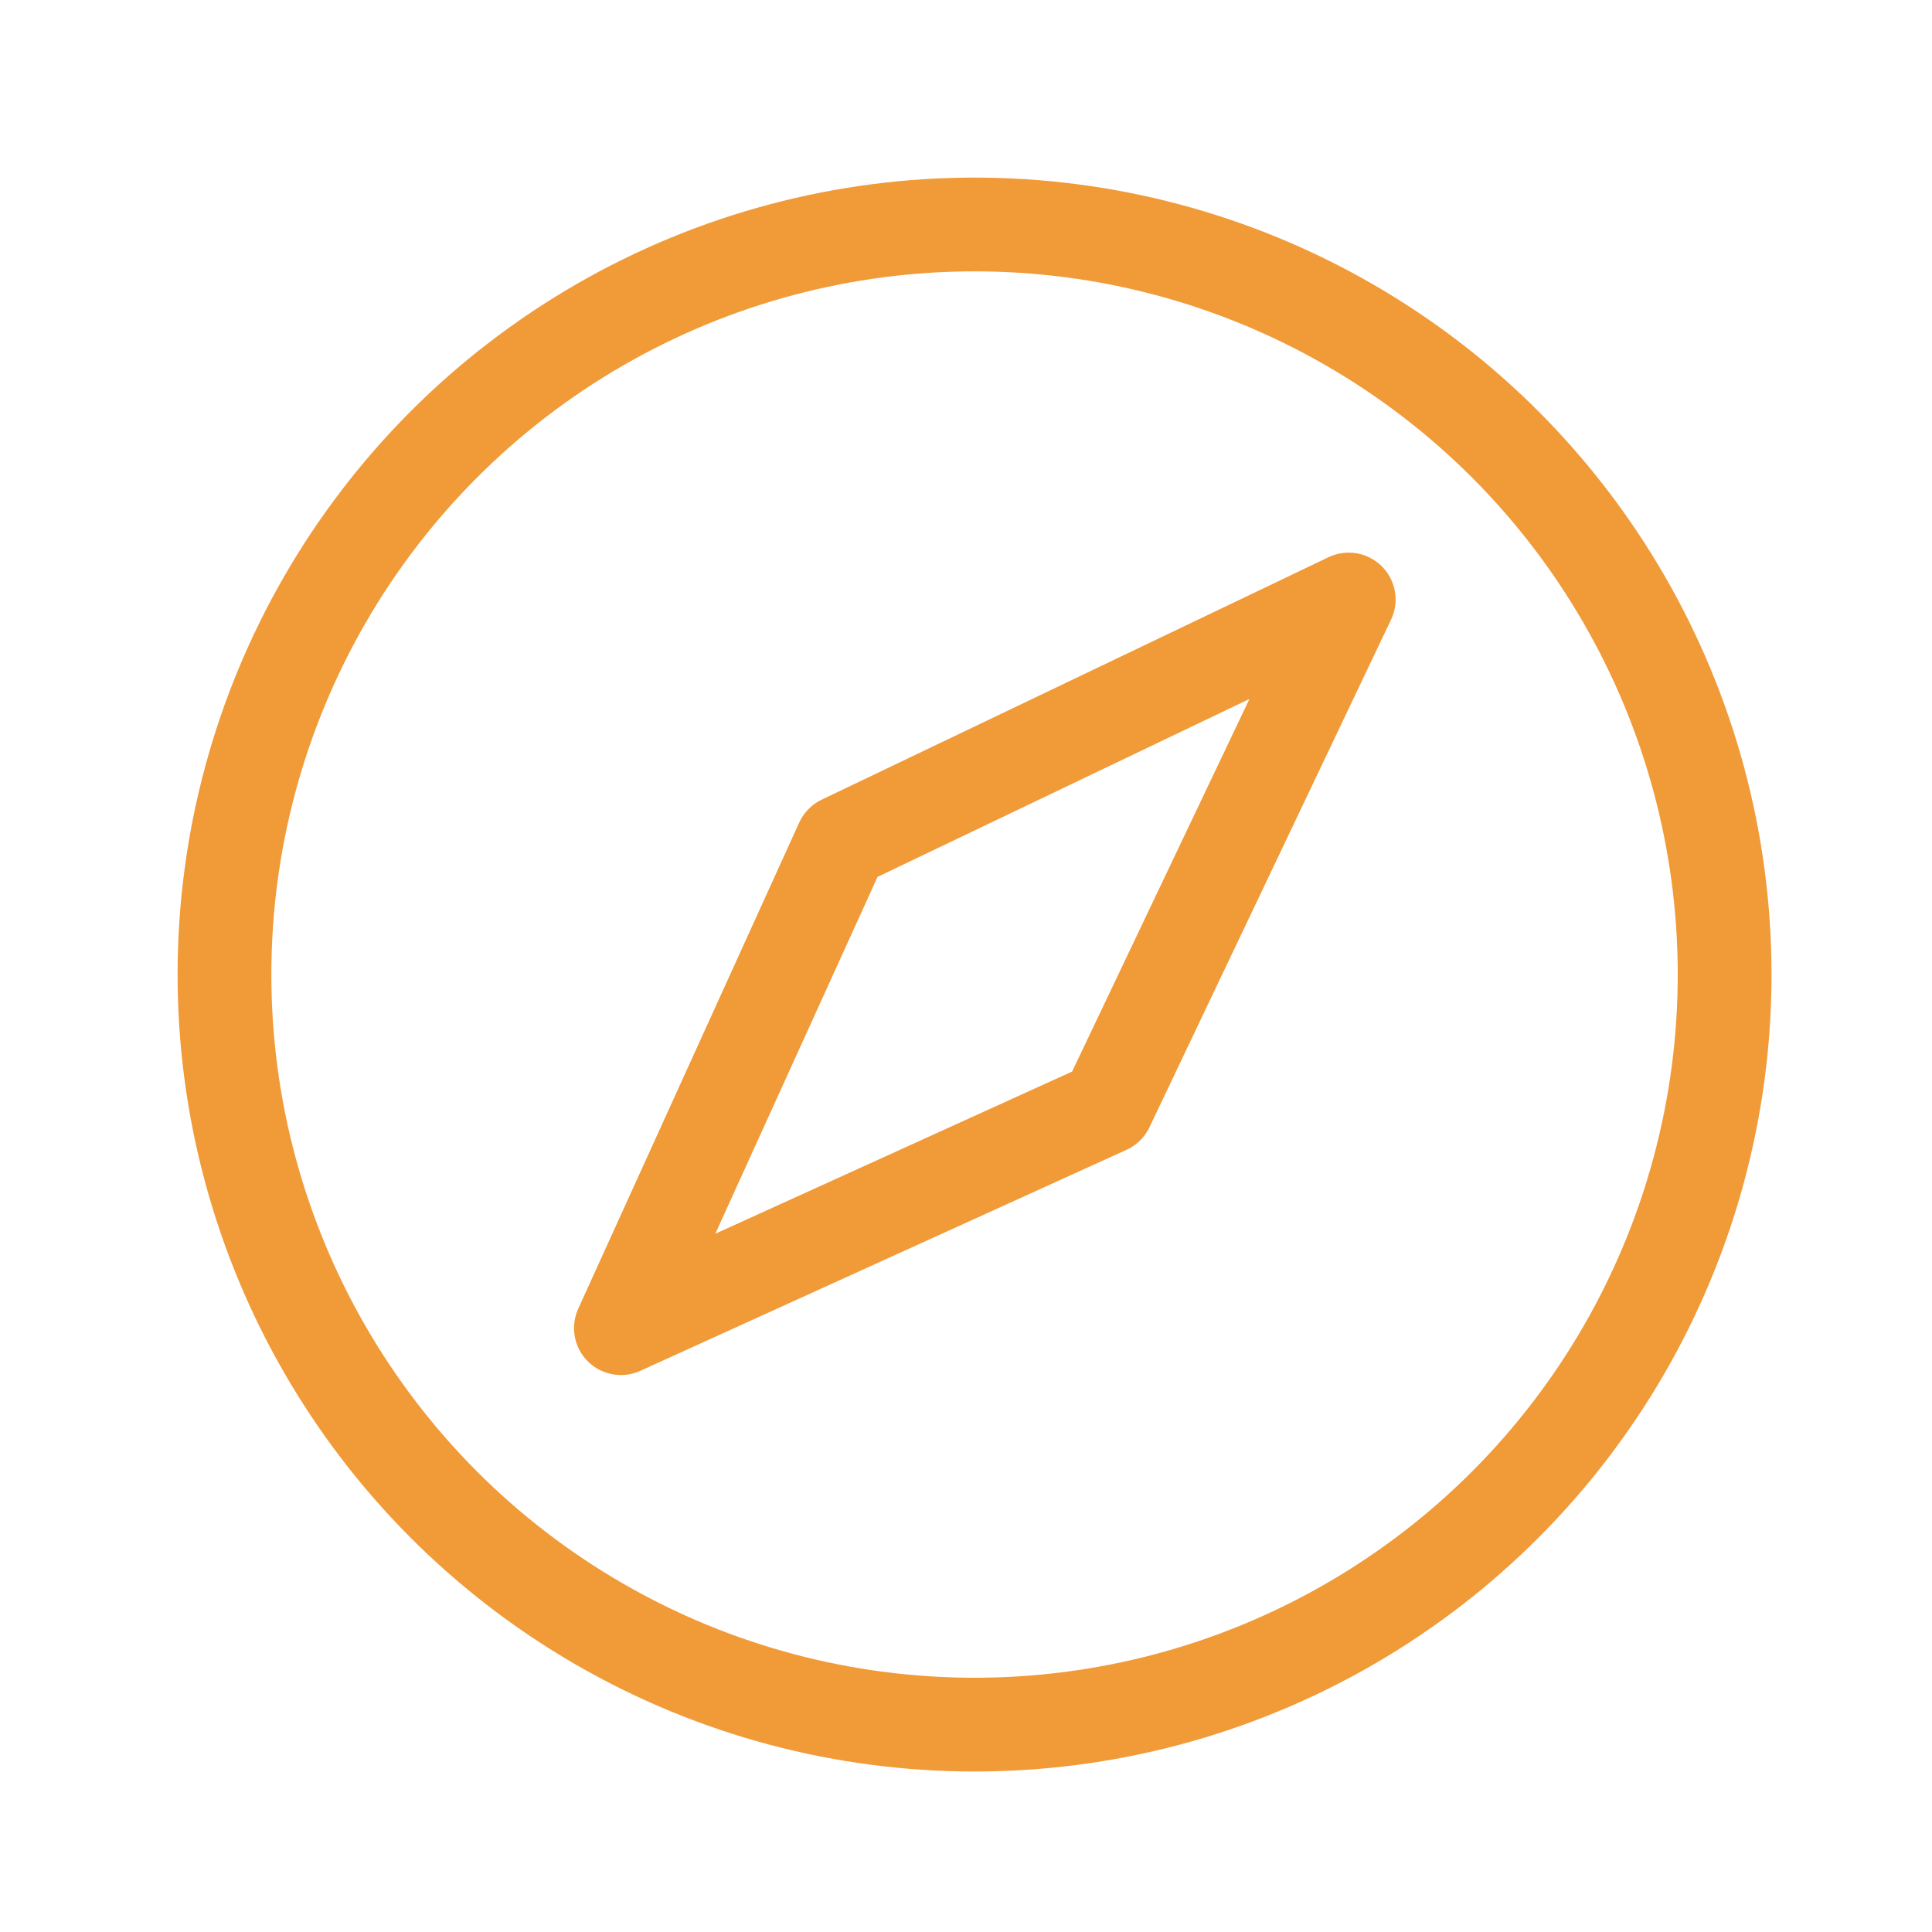 <svg xmlns="http://www.w3.org/2000/svg" xmlns:xlink="http://www.w3.org/1999/xlink" width="113px" height="113px" viewBox="0 0 113 113"><title>compass-light</title><g id="compass-light" stroke="none" stroke-width="1" fill="none" fill-rule="evenodd" stroke-linecap="round" stroke-linejoin="round"><g transform="translate(13, 13)" stroke="#F19A38" stroke-width="5.484"><circle id="Oval" cx="44" cy="44" r="43.871"></circle><polygon id="Path" points="51.753 51.755 65.884 22.065 36.242 36.245 23.316 64.681"></polygon></g></g></svg>